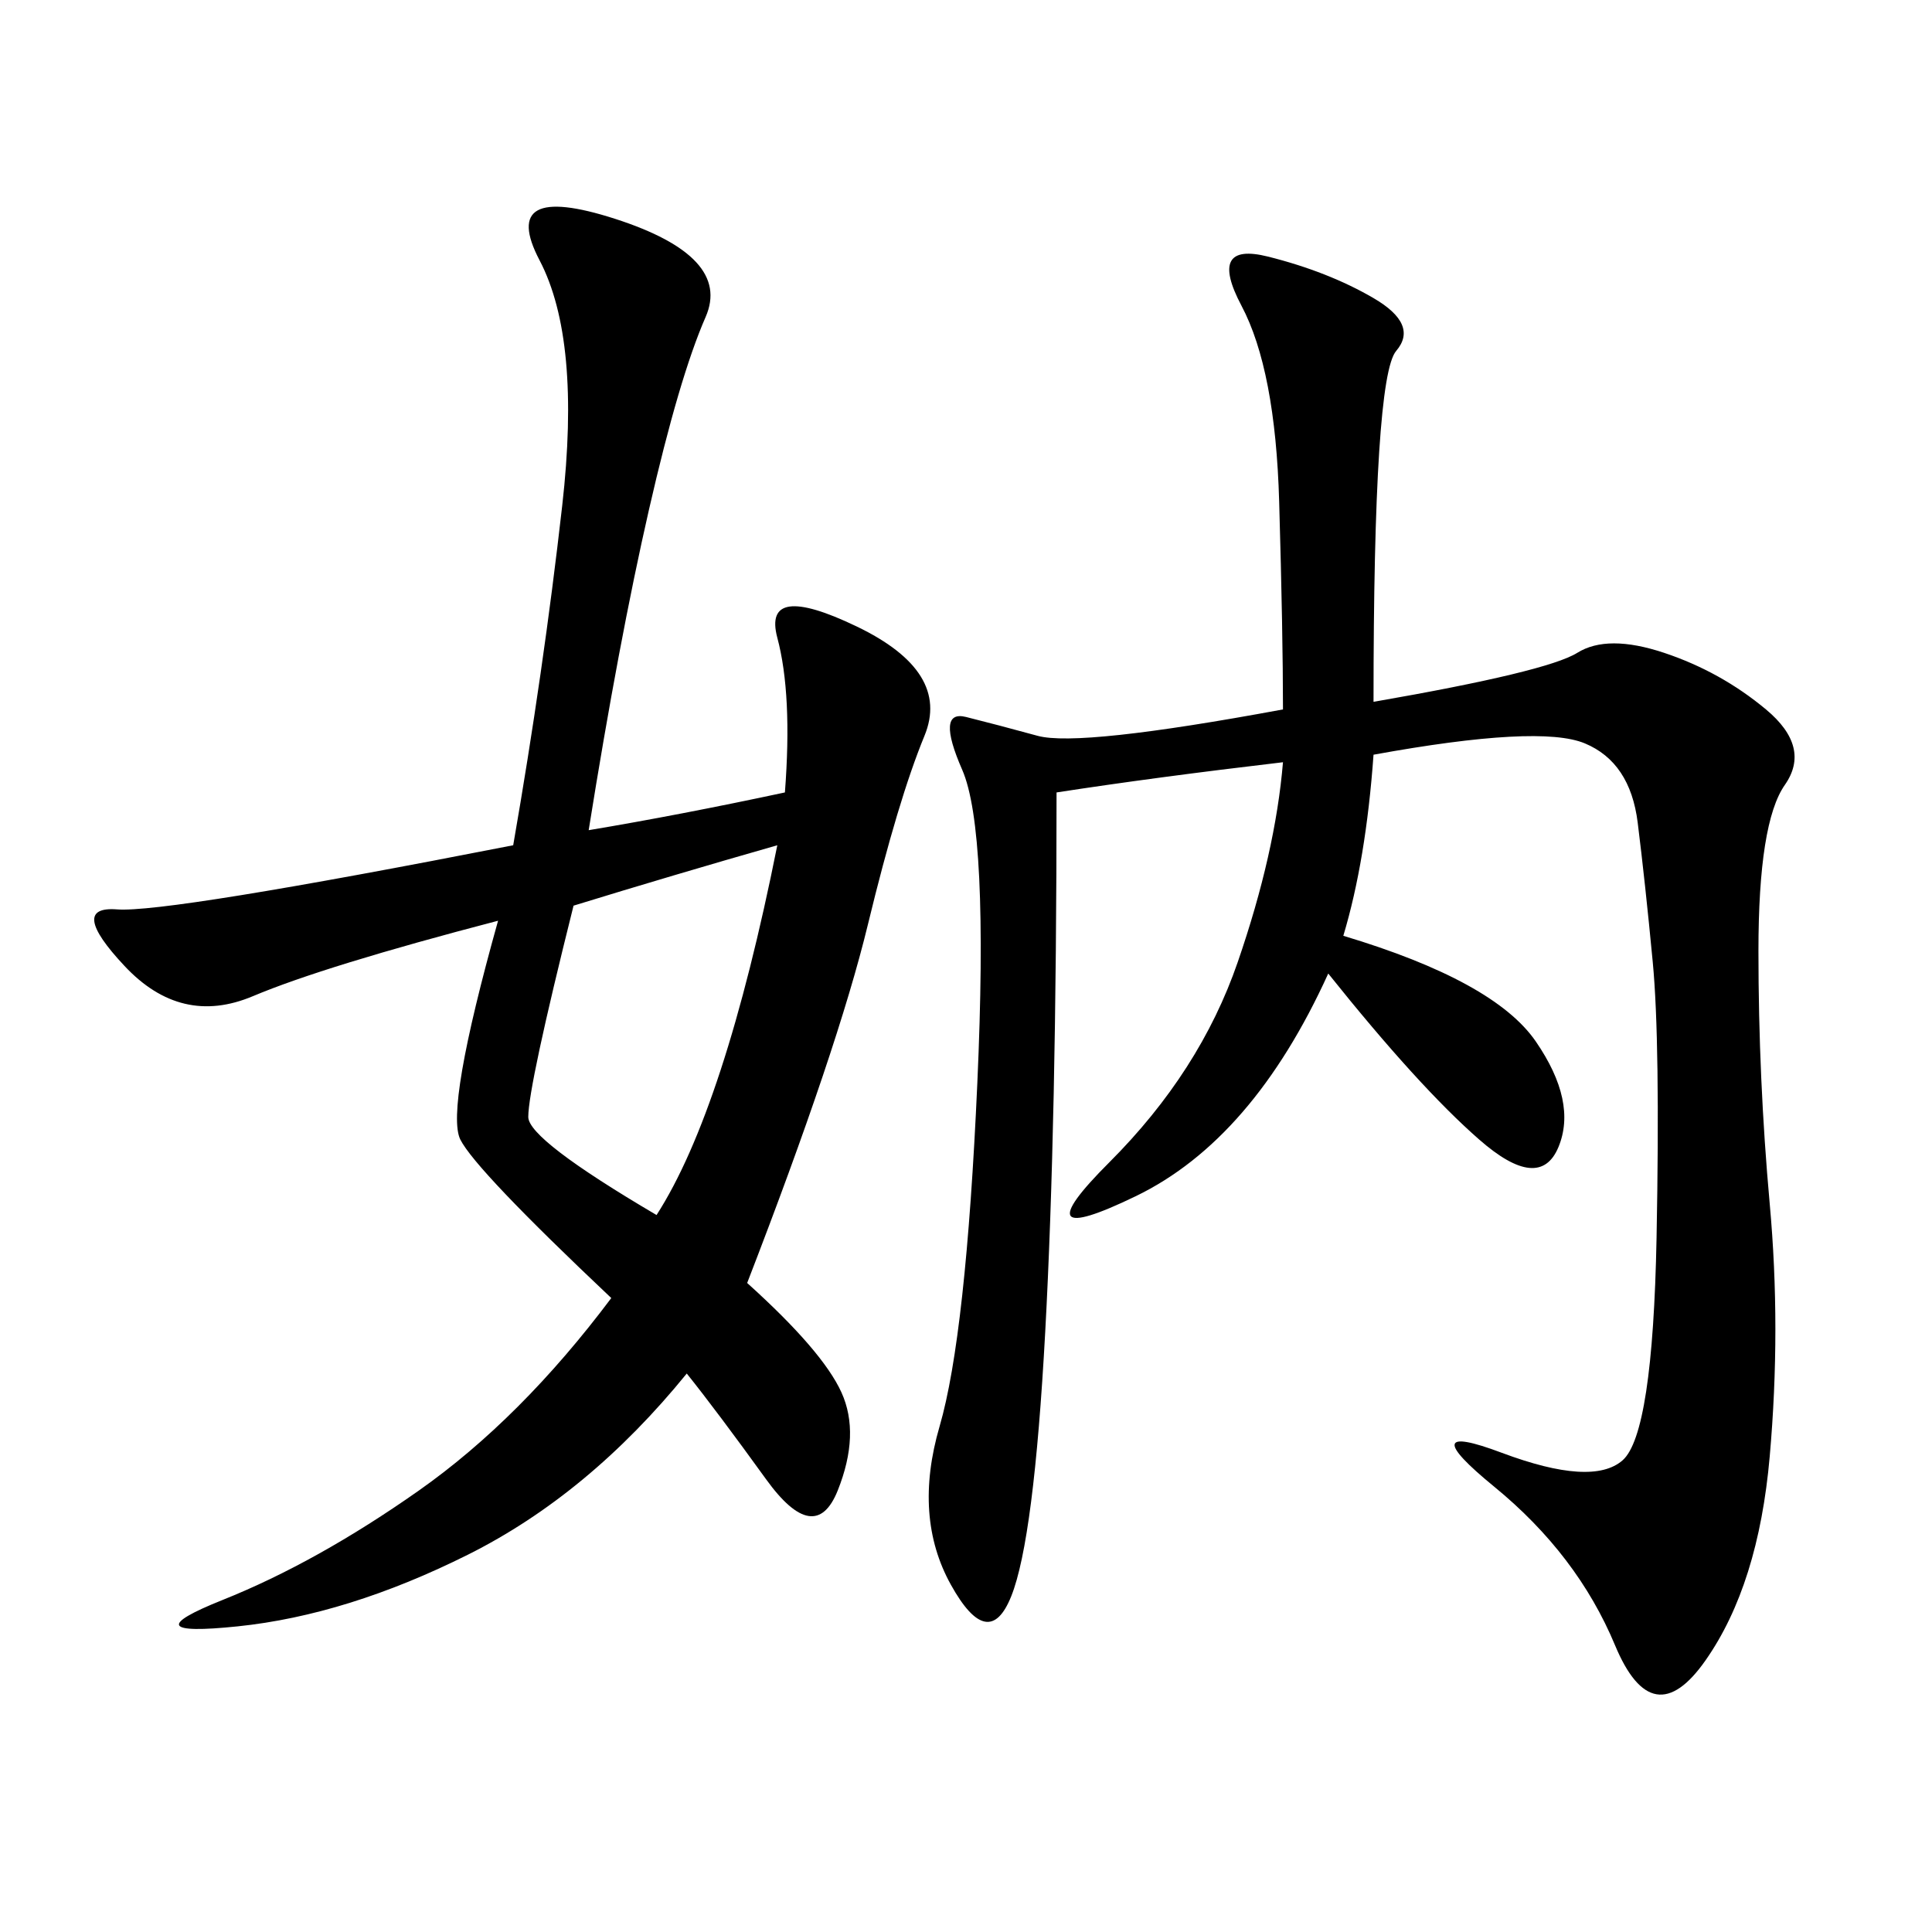 <svg xmlns="http://www.w3.org/2000/svg" xmlns:xlink="http://www.w3.org/1999/xlink" width="300" height="300"><path d="M164.06 123.05Q164.06 174.61 162.30 206.84Q160.55 239.06 157.03 247.85Q153.52 256.64 147.66 246.09Q141.80 235.55 145.90 221.48Q150 207.42 151.76 168.16Q153.52 128.91 149.41 119.53Q145.31 110.16 150 111.33Q154.69 112.50 161.13 114.26Q167.58 116.02 199.22 110.16L199.22 110.16Q199.22 98.44 198.63 77.93Q198.05 57.42 192.77 47.46Q187.50 37.50 196.88 39.84Q206.25 42.19 213.28 46.29Q220.31 50.39 216.80 54.49Q213.28 58.59 213.28 108.98L213.28 108.98Q240.23 104.30 244.92 101.37Q249.61 98.44 258.40 101.37Q267.19 104.30 274.22 110.16Q281.25 116.02 277.15 121.88Q273.05 127.73 273.05 147.66L273.05 147.66Q273.05 167.58 274.80 186.91Q276.56 206.25 274.80 226.17Q273.05 246.09 264.84 257.81Q256.64 269.53 250.78 255.47Q244.92 241.41 232.03 230.86Q219.14 220.31 233.20 225.59Q247.27 230.86 251.95 226.76Q256.64 222.66 257.23 192.19Q257.81 161.72 256.64 149.41Q255.47 137.11 254.30 127.73Q253.13 118.36 246.09 115.43Q239.06 112.50 213.28 117.19L213.28 117.19Q212.11 133.59 208.59 145.31L208.59 145.31Q232.03 152.34 238.48 161.72Q244.92 171.09 241.99 178.13Q239.06 185.16 229.69 176.95Q220.31 168.75 206.25 151.17L206.25 151.17Q194.53 176.95 176.37 185.74Q158.20 194.53 172.27 180.47Q186.33 166.41 192.19 149.41Q198.05 132.42 199.22 118.36L199.22 118.36Q179.30 120.70 164.06 123.05L164.06 123.05ZM121.88 123.05Q123.05 107.81 120.70 99.02Q118.36 90.23 133.01 97.27Q147.66 104.30 143.55 114.26Q139.45 124.22 134.77 143.55Q130.08 162.89 116.02 199.22L116.02 199.22Q127.73 209.77 130.66 216.21Q133.59 222.66 130.08 231.45Q126.56 240.23 118.95 229.69Q111.33 219.14 106.64 213.28L106.64 213.28Q91.41 232.03 72.66 241.41Q53.91 250.78 36.91 252.54Q19.92 254.30 34.57 248.44Q49.22 242.58 65.04 231.45Q80.86 220.31 94.92 201.56L94.92 201.56Q73.83 181.64 71.48 176.95Q69.14 172.27 77.34 142.97L77.34 142.97Q50.39 150 39.26 154.69Q28.13 159.38 19.34 150Q10.55 140.63 18.16 141.21Q25.78 141.80 79.69 131.25L79.69 131.25Q84.38 104.30 87.30 78.52Q90.23 52.73 83.79 40.43Q77.34 28.13 95.51 33.98Q113.67 39.84 109.57 49.22Q105.47 58.59 100.78 79.10Q96.09 99.61 91.41 128.91L91.41 128.91Q105.47 126.56 121.88 123.05L121.88 123.05ZM89.06 140.63Q82.03 168.75 82.03 173.44L82.03 173.44Q82.03 176.95 101.95 188.67L101.95 188.67Q112.50 172.27 120.70 131.25L120.70 131.25Q104.30 135.94 89.06 140.63L89.06 140.63Z"/></svg>